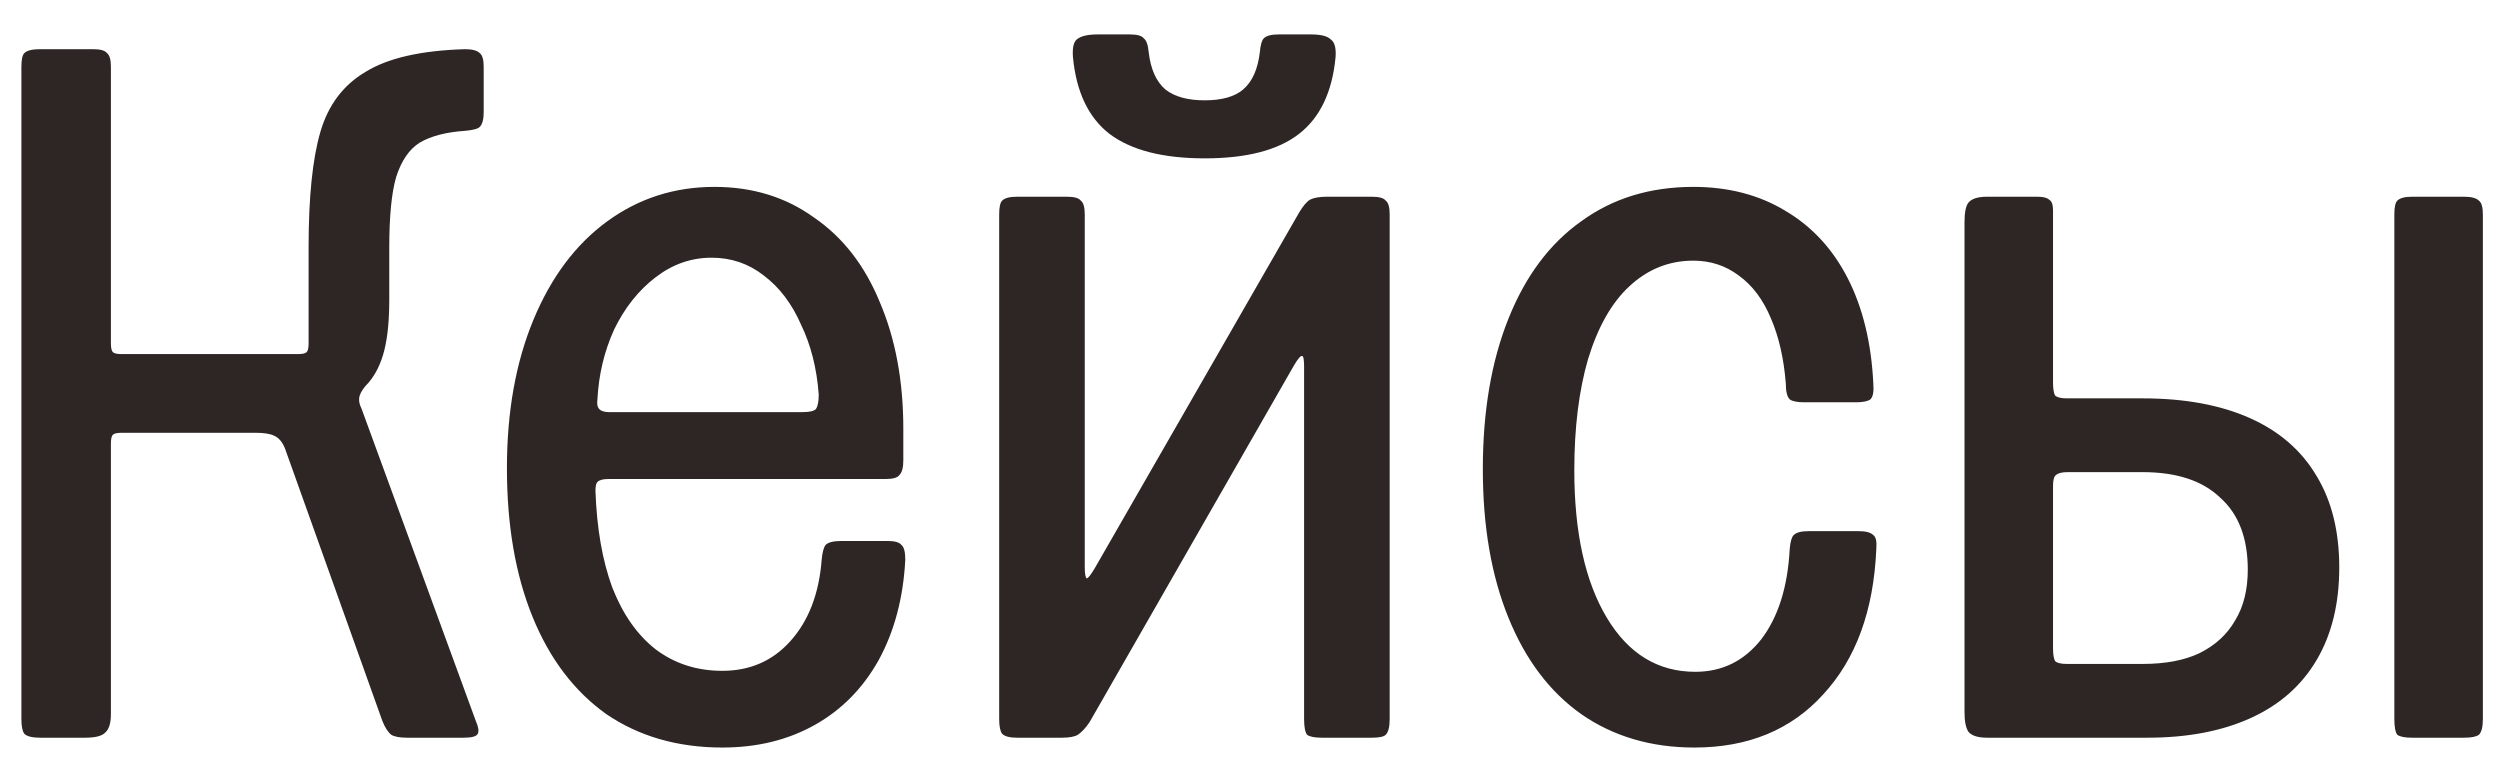 <?xml version="1.0" encoding="UTF-8"?> <svg xmlns="http://www.w3.org/2000/svg" width="61" height="19" viewBox="0 0 61 19" fill="none"><path d="M0.978 18C0.786 18 0.658 17.968 0.594 17.904C0.546 17.84 0.522 17.72 0.522 17.544V1.632C0.522 1.456 0.546 1.344 0.594 1.296C0.658 1.232 0.786 1.2 0.978 1.2H2.274C2.45 1.2 2.562 1.232 2.61 1.296C2.674 1.344 2.706 1.456 2.706 1.632V8.376C2.706 8.488 2.722 8.56 2.754 8.592C2.786 8.624 2.858 8.64 2.97 8.64H7.266C7.378 8.64 7.45 8.624 7.482 8.592C7.514 8.56 7.53 8.488 7.53 8.376V6.024C7.53 4.808 7.626 3.872 7.818 3.216C8.01 2.56 8.378 2.072 8.922 1.752C9.466 1.416 10.274 1.232 11.346 1.2C11.522 1.2 11.642 1.232 11.706 1.296C11.77 1.344 11.802 1.456 11.802 1.632V2.736C11.802 2.912 11.77 3.032 11.706 3.096C11.658 3.144 11.538 3.176 11.346 3.192C10.882 3.224 10.514 3.32 10.242 3.48C9.986 3.64 9.794 3.92 9.666 4.32C9.554 4.704 9.498 5.28 9.498 6.048V7.32C9.498 7.816 9.458 8.224 9.378 8.544C9.298 8.864 9.17 9.128 8.994 9.336C8.882 9.448 8.81 9.552 8.778 9.648C8.746 9.744 8.762 9.856 8.826 9.984L11.61 17.592C11.674 17.736 11.69 17.84 11.658 17.904C11.626 17.968 11.514 18 11.322 18H9.93C9.754 18 9.626 17.976 9.546 17.928C9.466 17.864 9.394 17.752 9.33 17.592L6.954 10.944C6.89 10.784 6.802 10.68 6.69 10.632C6.594 10.584 6.442 10.56 6.234 10.56H2.97C2.858 10.56 2.786 10.576 2.754 10.608C2.722 10.64 2.706 10.712 2.706 10.824V17.424C2.706 17.648 2.658 17.8 2.562 17.88C2.482 17.96 2.322 18 2.082 18H0.978ZM17.625 18.24C16.537 18.24 15.593 17.968 14.793 17.424C14.009 16.864 13.409 16.072 12.993 15.048C12.577 14.024 12.369 12.816 12.369 11.424C12.369 10.048 12.585 8.84 13.017 7.8C13.449 6.76 14.049 5.96 14.817 5.4C15.585 4.84 16.457 4.56 17.433 4.56C18.361 4.56 19.169 4.808 19.857 5.304C20.561 5.784 21.097 6.472 21.465 7.368C21.849 8.264 22.041 9.296 22.041 10.464V11.232C22.041 11.408 22.009 11.528 21.945 11.592C21.897 11.656 21.785 11.688 21.609 11.688H14.841C14.713 11.688 14.625 11.712 14.577 11.76C14.545 11.792 14.529 11.864 14.529 11.976C14.561 12.888 14.697 13.672 14.937 14.328C15.193 14.984 15.545 15.488 15.993 15.84C16.457 16.192 17.001 16.368 17.625 16.368C18.297 16.368 18.849 16.128 19.281 15.648C19.729 15.152 19.985 14.488 20.049 13.656C20.065 13.48 20.097 13.36 20.145 13.296C20.209 13.232 20.337 13.2 20.529 13.2H21.657C21.833 13.2 21.945 13.232 21.993 13.296C22.057 13.344 22.089 13.464 22.089 13.656C22.041 14.584 21.825 15.4 21.441 16.104C21.057 16.792 20.537 17.32 19.881 17.688C19.225 18.056 18.473 18.24 17.625 18.24ZM14.577 9.744C14.561 9.856 14.577 9.936 14.625 9.984C14.673 10.032 14.753 10.056 14.865 10.056H19.569C19.745 10.056 19.857 10.032 19.905 9.984C19.953 9.92 19.977 9.8 19.977 9.624C19.929 8.984 19.785 8.416 19.545 7.92C19.321 7.408 19.017 7.008 18.633 6.72C18.265 6.432 17.841 6.288 17.361 6.288C16.865 6.288 16.409 6.448 15.993 6.768C15.577 7.088 15.241 7.512 14.985 8.04C14.745 8.568 14.609 9.136 14.577 9.744ZM24.812 18C24.636 18 24.516 17.968 24.452 17.904C24.404 17.84 24.38 17.72 24.38 17.544V5.232C24.38 5.056 24.404 4.944 24.452 4.896C24.516 4.832 24.636 4.8 24.812 4.8H26.036C26.212 4.8 26.324 4.832 26.372 4.896C26.436 4.944 26.468 5.056 26.468 5.232V13.824C26.468 14 26.484 14.096 26.516 14.112C26.548 14.112 26.612 14.032 26.708 13.872L31.7 5.184C31.796 5.024 31.884 4.92 31.964 4.872C32.06 4.824 32.196 4.8 32.372 4.8H33.476C33.652 4.8 33.764 4.832 33.812 4.896C33.876 4.944 33.908 5.056 33.908 5.232V17.544C33.908 17.736 33.876 17.864 33.812 17.928C33.764 17.976 33.652 18 33.476 18H32.252C32.076 18 31.956 17.976 31.892 17.928C31.844 17.864 31.82 17.736 31.82 17.544V8.952C31.82 8.776 31.804 8.688 31.772 8.688C31.74 8.672 31.676 8.744 31.58 8.904L26.588 17.616C26.492 17.76 26.396 17.864 26.3 17.928C26.22 17.976 26.092 18 25.916 18H24.812ZM29.396 3.864C28.372 3.864 27.596 3.664 27.068 3.264C26.556 2.864 26.26 2.24 26.18 1.392C26.164 1.168 26.196 1.024 26.276 0.96C26.372 0.88 26.54 0.84 26.78 0.84H27.572C27.748 0.84 27.86 0.872 27.908 0.936C27.972 0.984 28.012 1.096 28.028 1.272C28.076 1.688 28.212 1.992 28.436 2.184C28.66 2.36 28.98 2.448 29.396 2.448C29.812 2.448 30.124 2.36 30.332 2.184C30.556 1.992 30.692 1.688 30.74 1.272C30.756 1.096 30.788 0.984 30.836 0.936C30.9 0.872 31.02 0.84 31.196 0.84H31.988C32.228 0.84 32.388 0.88 32.468 0.96C32.564 1.024 32.604 1.168 32.588 1.392C32.508 2.24 32.212 2.864 31.7 3.264C31.188 3.664 30.42 3.864 29.396 3.864ZM41.342 18.24C40.285 18.24 39.365 17.968 38.581 17.424C37.813 16.88 37.221 16.096 36.806 15.072C36.389 14.048 36.181 12.84 36.181 11.448C36.181 10.04 36.389 8.816 36.806 7.776C37.221 6.736 37.813 5.944 38.581 5.4C39.349 4.84 40.261 4.56 41.318 4.56C42.166 4.56 42.91 4.752 43.55 5.136C44.206 5.52 44.718 6.072 45.086 6.792C45.453 7.512 45.661 8.368 45.709 9.36C45.725 9.552 45.702 9.68 45.638 9.744C45.574 9.792 45.453 9.816 45.278 9.816H44.029C43.853 9.816 43.733 9.792 43.669 9.744C43.605 9.68 43.574 9.552 43.574 9.36C43.526 8.752 43.406 8.224 43.214 7.776C43.022 7.312 42.758 6.96 42.422 6.72C42.102 6.48 41.733 6.36 41.318 6.36C40.725 6.36 40.206 6.568 39.758 6.984C39.325 7.384 38.989 7.976 38.749 8.76C38.526 9.528 38.413 10.432 38.413 11.472C38.413 12.992 38.678 14.192 39.206 15.072C39.733 15.952 40.453 16.392 41.365 16.392C42.022 16.392 42.557 16.128 42.974 15.6C43.389 15.056 43.621 14.32 43.669 13.392C43.685 13.216 43.718 13.104 43.766 13.056C43.83 12.992 43.95 12.96 44.126 12.96H45.349C45.526 12.96 45.645 12.992 45.709 13.056C45.773 13.104 45.797 13.216 45.782 13.392C45.718 14.896 45.285 16.08 44.486 16.944C43.702 17.808 42.654 18.24 41.342 18.24ZM48.486 18C48.262 18 48.11 17.952 48.03 17.856C47.966 17.76 47.934 17.6 47.934 17.376V5.424C47.934 5.184 47.966 5.024 48.03 4.944C48.11 4.848 48.262 4.8 48.486 4.8H49.71C49.854 4.8 49.95 4.824 49.998 4.872C50.062 4.904 50.094 4.992 50.094 5.136V9.336C50.094 9.48 50.11 9.584 50.142 9.648C50.19 9.696 50.286 9.72 50.43 9.72H52.278C53.302 9.72 54.174 9.88 54.894 10.2C55.614 10.52 56.158 10.992 56.526 11.616C56.894 12.224 57.078 12.968 57.078 13.848C57.078 14.728 56.894 15.48 56.526 16.104C56.158 16.728 55.622 17.2 54.918 17.52C54.214 17.84 53.374 18 52.398 18H48.486ZM50.094 15.816C50.094 15.96 50.11 16.064 50.142 16.128C50.19 16.176 50.286 16.2 50.43 16.2H52.278C52.838 16.2 53.302 16.112 53.67 15.936C54.054 15.744 54.342 15.48 54.534 15.144C54.742 14.808 54.846 14.392 54.846 13.896C54.846 13.128 54.622 12.544 54.174 12.144C53.742 11.728 53.11 11.52 52.278 11.52H50.454C50.31 11.52 50.214 11.544 50.166 11.592C50.118 11.624 50.094 11.712 50.094 11.856V15.816ZM58.854 18C58.678 18 58.558 17.976 58.494 17.928C58.446 17.864 58.422 17.736 58.422 17.544V5.232C58.422 5.056 58.446 4.944 58.494 4.896C58.558 4.832 58.678 4.8 58.854 4.8H60.126C60.302 4.8 60.422 4.832 60.486 4.896C60.55 4.944 60.582 5.056 60.582 5.232V17.544C60.582 17.736 60.55 17.864 60.486 17.928C60.422 17.976 60.302 18 60.126 18H58.854Z" fill="#2D2624"></path></svg> 